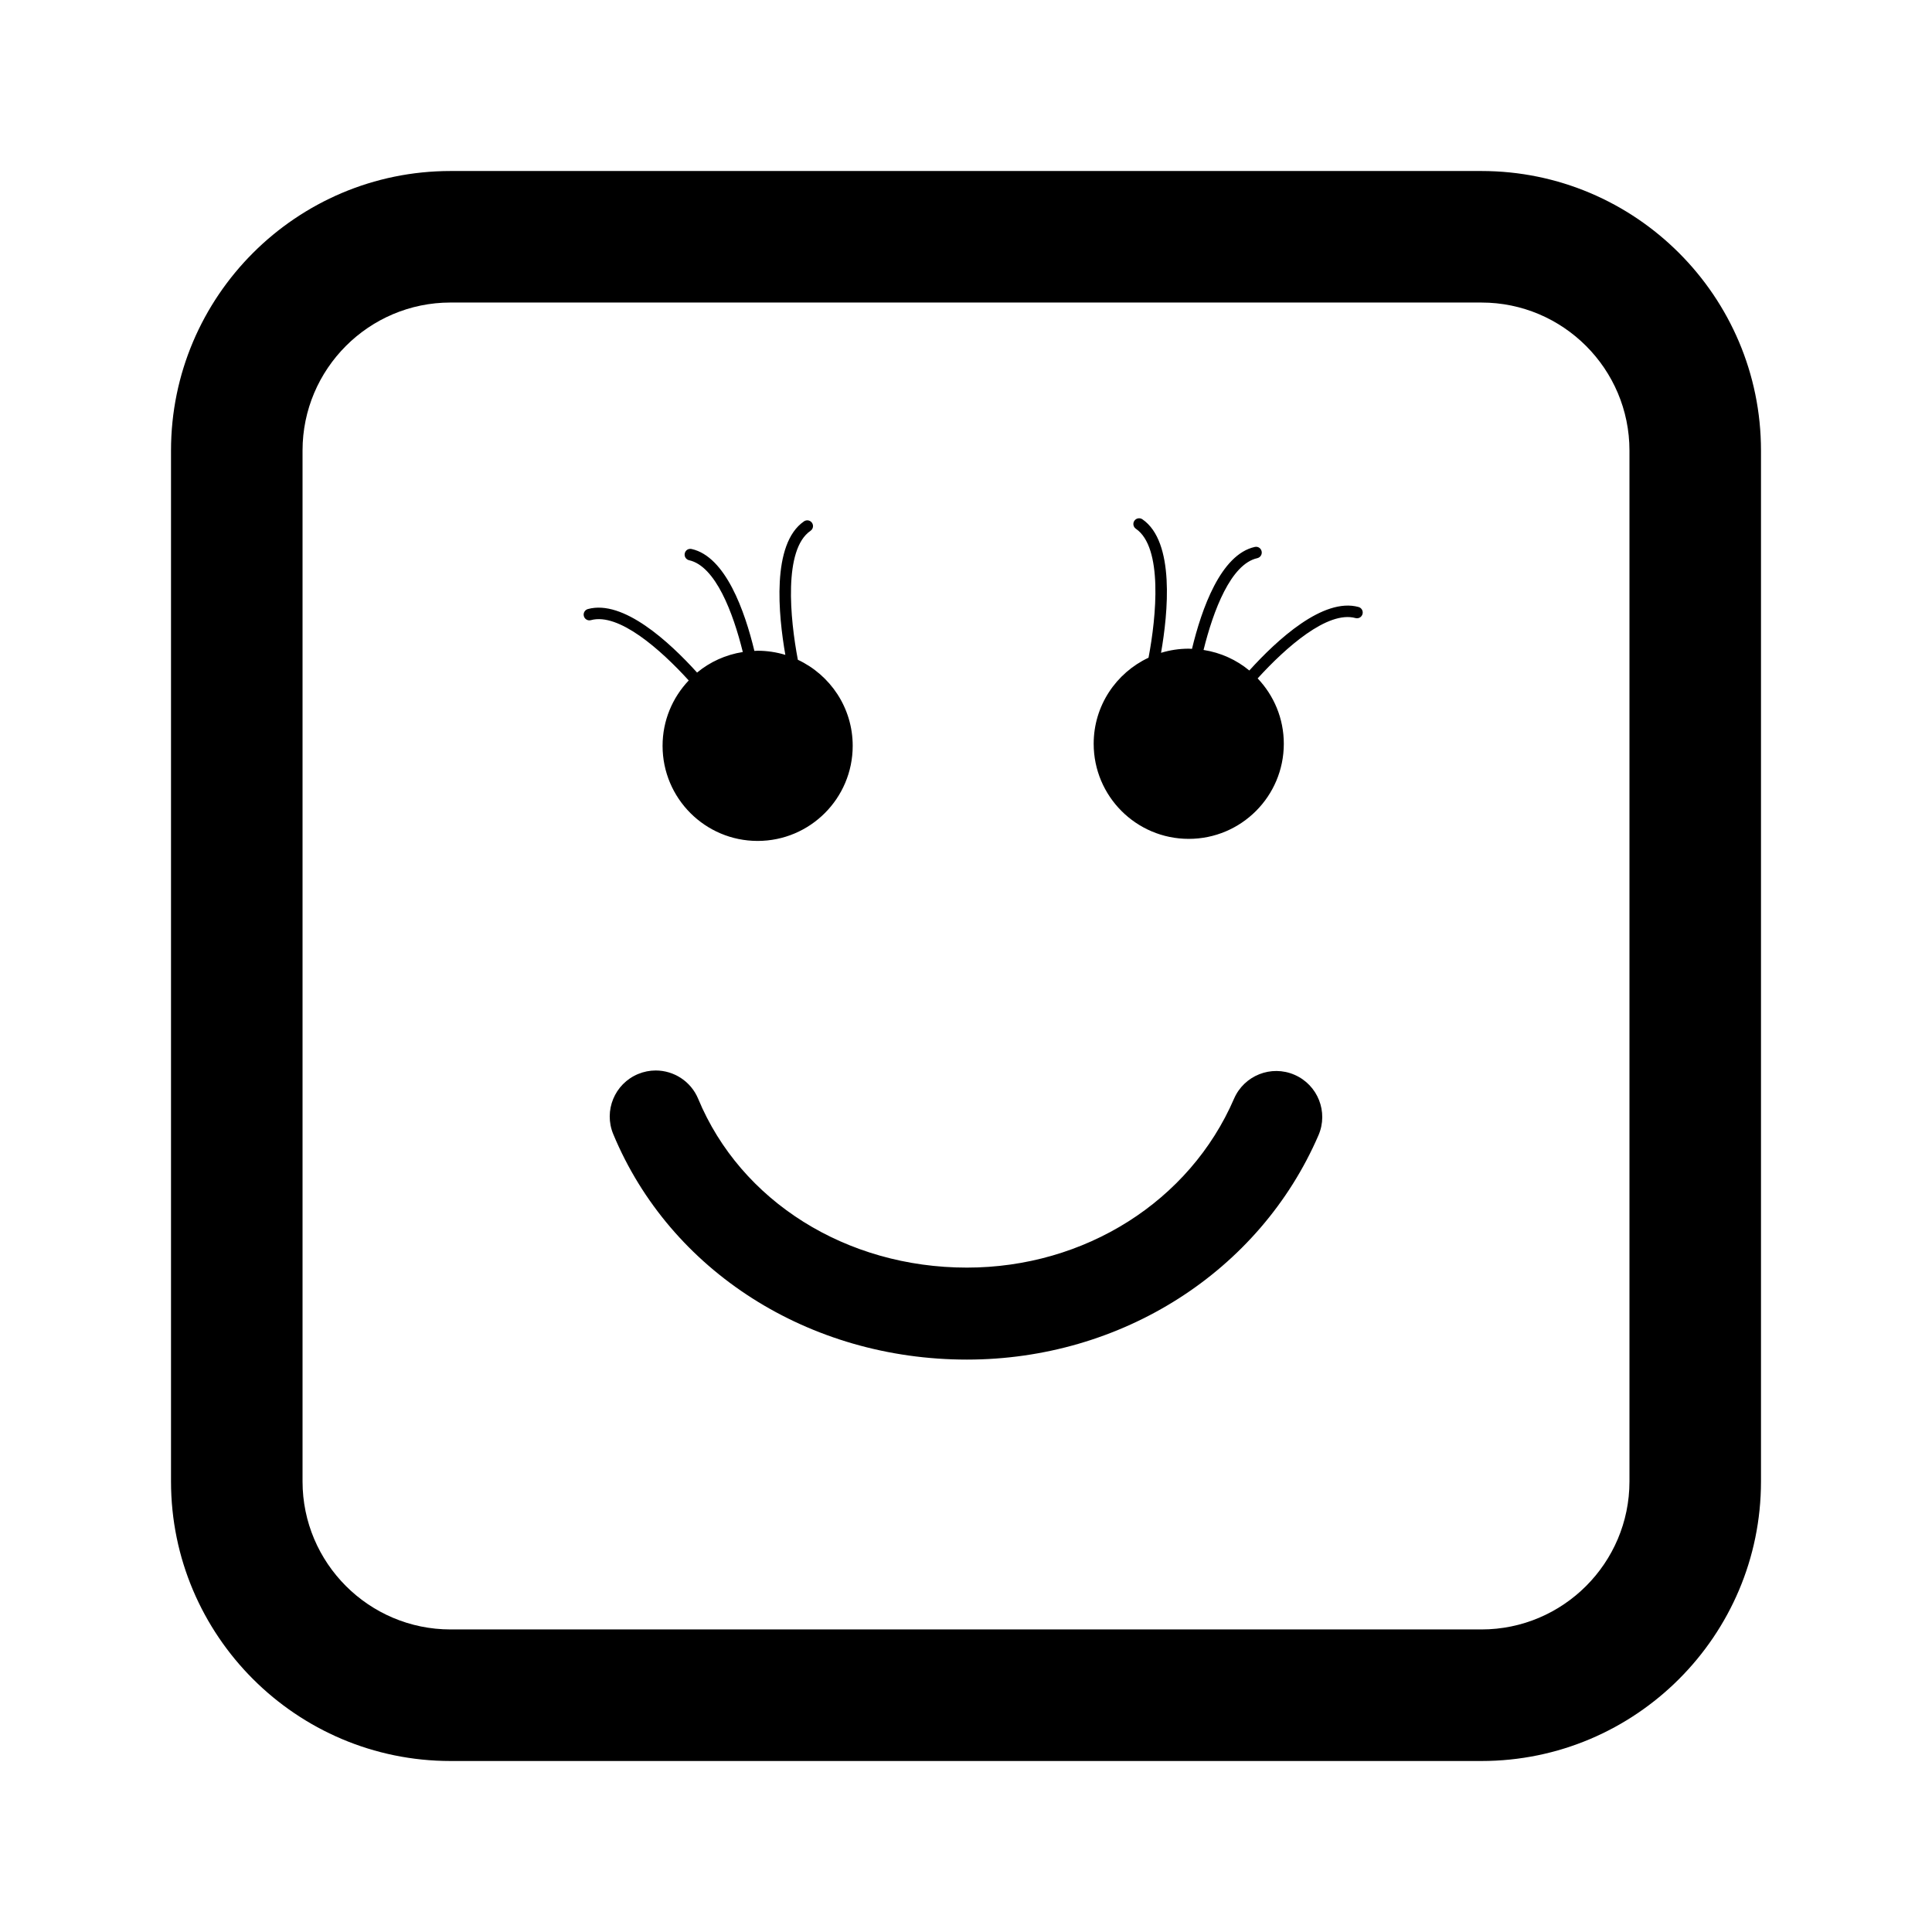 <?xml version="1.0" encoding="utf-8"?>
<!-- Generator: Adobe Illustrator 16.0.0, SVG Export Plug-In . SVG Version: 6.00 Build 0)  -->
<!DOCTYPE svg PUBLIC "-//W3C//DTD SVG 1.1//EN" "http://www.w3.org/Graphics/SVG/1.1/DTD/svg11.dtd">
<svg version="1.1" id="Layer_1_copy_2" xmlns="http://www.w3.org/2000/svg" xmlns:xlink="http://www.w3.org/1999/xlink" x="0px"
	 y="0px" width="126px" height="126px" viewBox="0 0 126 126" enable-background="new 0 0 126 126" xml:space="preserve">
<path stroke="#6D6E70" stroke-width="0" stroke-linecap="round" stroke-linejoin="round" d="M85.987,74.04
	c-3.843,8.887-12.843,14.629-22.928,14.629c-10.301,0-19.354-5.771-23.064-14.703c-0.636-1.529,0.089-3.285,1.62-3.922
	c0.376-0.156,0.766-0.23,1.149-0.23c1.176,0.001,2.292,0.697,2.771,1.851c2.776,6.685,9.655,11.005,17.523,11.005
	c7.69,0,14.528-4.322,17.421-11.012c0.658-1.521,2.424-2.222,3.944-1.563C85.945,70.753,86.645,72.519,85.987,74.04z M38.539,40.444
	c-0.205,0.058-0.407-0.063-0.461-0.262c-0.055-0.2,0.063-0.406,0.262-0.461c2.304-0.633,5.31,2.141,7.121,4.142
	c0.837-0.693,1.862-1.164,2.983-1.34c-0.633-2.564-1.779-5.603-3.502-5.986c-0.202-0.045-0.329-0.246-0.284-0.448
	c0.045-0.2,0.232-0.331,0.448-0.284c2.22,0.495,3.467,4.047,4.093,6.646c0.071-0.002,0.141-0.011,0.212-0.011
	c0.629,0,1.234,0.096,1.807,0.27c-0.452-2.587-0.92-7.245,1.218-8.71c0.17-0.115,0.403-0.074,0.521,0.098
	c0.117,0.171,0.073,0.404-0.098,0.521c-1.771,1.213-1.337,5.717-0.825,8.41c2.111,0.989,3.577,3.128,3.577,5.612
	c0,3.426-2.777,6.203-6.2,6.203s-6.2-2.777-6.2-6.203c0-1.652,0.651-3.151,1.706-4.263C43.076,42.356,40.356,39.948,38.539,40.444z
	 M88.86,40.046c-0.054,0.198-0.256,0.319-0.461,0.262c-1.817-0.496-4.537,1.912-6.378,3.935c1.055,1.111,1.706,2.61,1.706,4.263
	c0,3.426-2.777,6.203-6.2,6.203s-6.2-2.777-6.2-6.203c0-2.484,1.466-4.623,3.577-5.612c0.512-2.693,0.945-7.197-0.825-8.41
	c-0.171-0.117-0.215-0.351-0.098-0.521c0.118-0.172,0.352-0.213,0.521-0.098c2.138,1.465,1.67,6.123,1.218,8.71
	c0.572-0.174,1.178-0.27,1.807-0.27c0.071,0,0.142,0.009,0.212,0.011c0.626-2.6,1.873-6.151,4.093-6.646
	c0.216-0.047,0.403,0.084,0.448,0.284c0.045,0.202-0.082,0.403-0.284,0.448c-1.724,0.384-2.869,3.422-3.503,5.986
	c1.123,0.176,2.147,0.646,2.984,1.34c1.812-2.001,4.817-4.774,7.121-4.142C88.798,39.64,88.915,39.846,88.86,40.046z
	 M96.617,114.848H29.383c-10.053,0-18.23-8.178-18.23-18.23V29.383c0-10.053,8.178-18.23,18.23-18.23h67.234
	c10.053,0,18.23,8.178,18.23,18.23v67.234C114.848,106.67,106.67,114.848,96.617,114.848z M29.383,19.73
	c-5.322,0-9.652,4.33-9.652,9.652v67.234c0,5.322,4.33,9.652,9.652,9.652h67.234c5.322,0,9.652-4.33,9.652-9.652V29.383
	c0-5.322-4.33-9.652-9.652-9.652H29.383z"/>
</svg>
